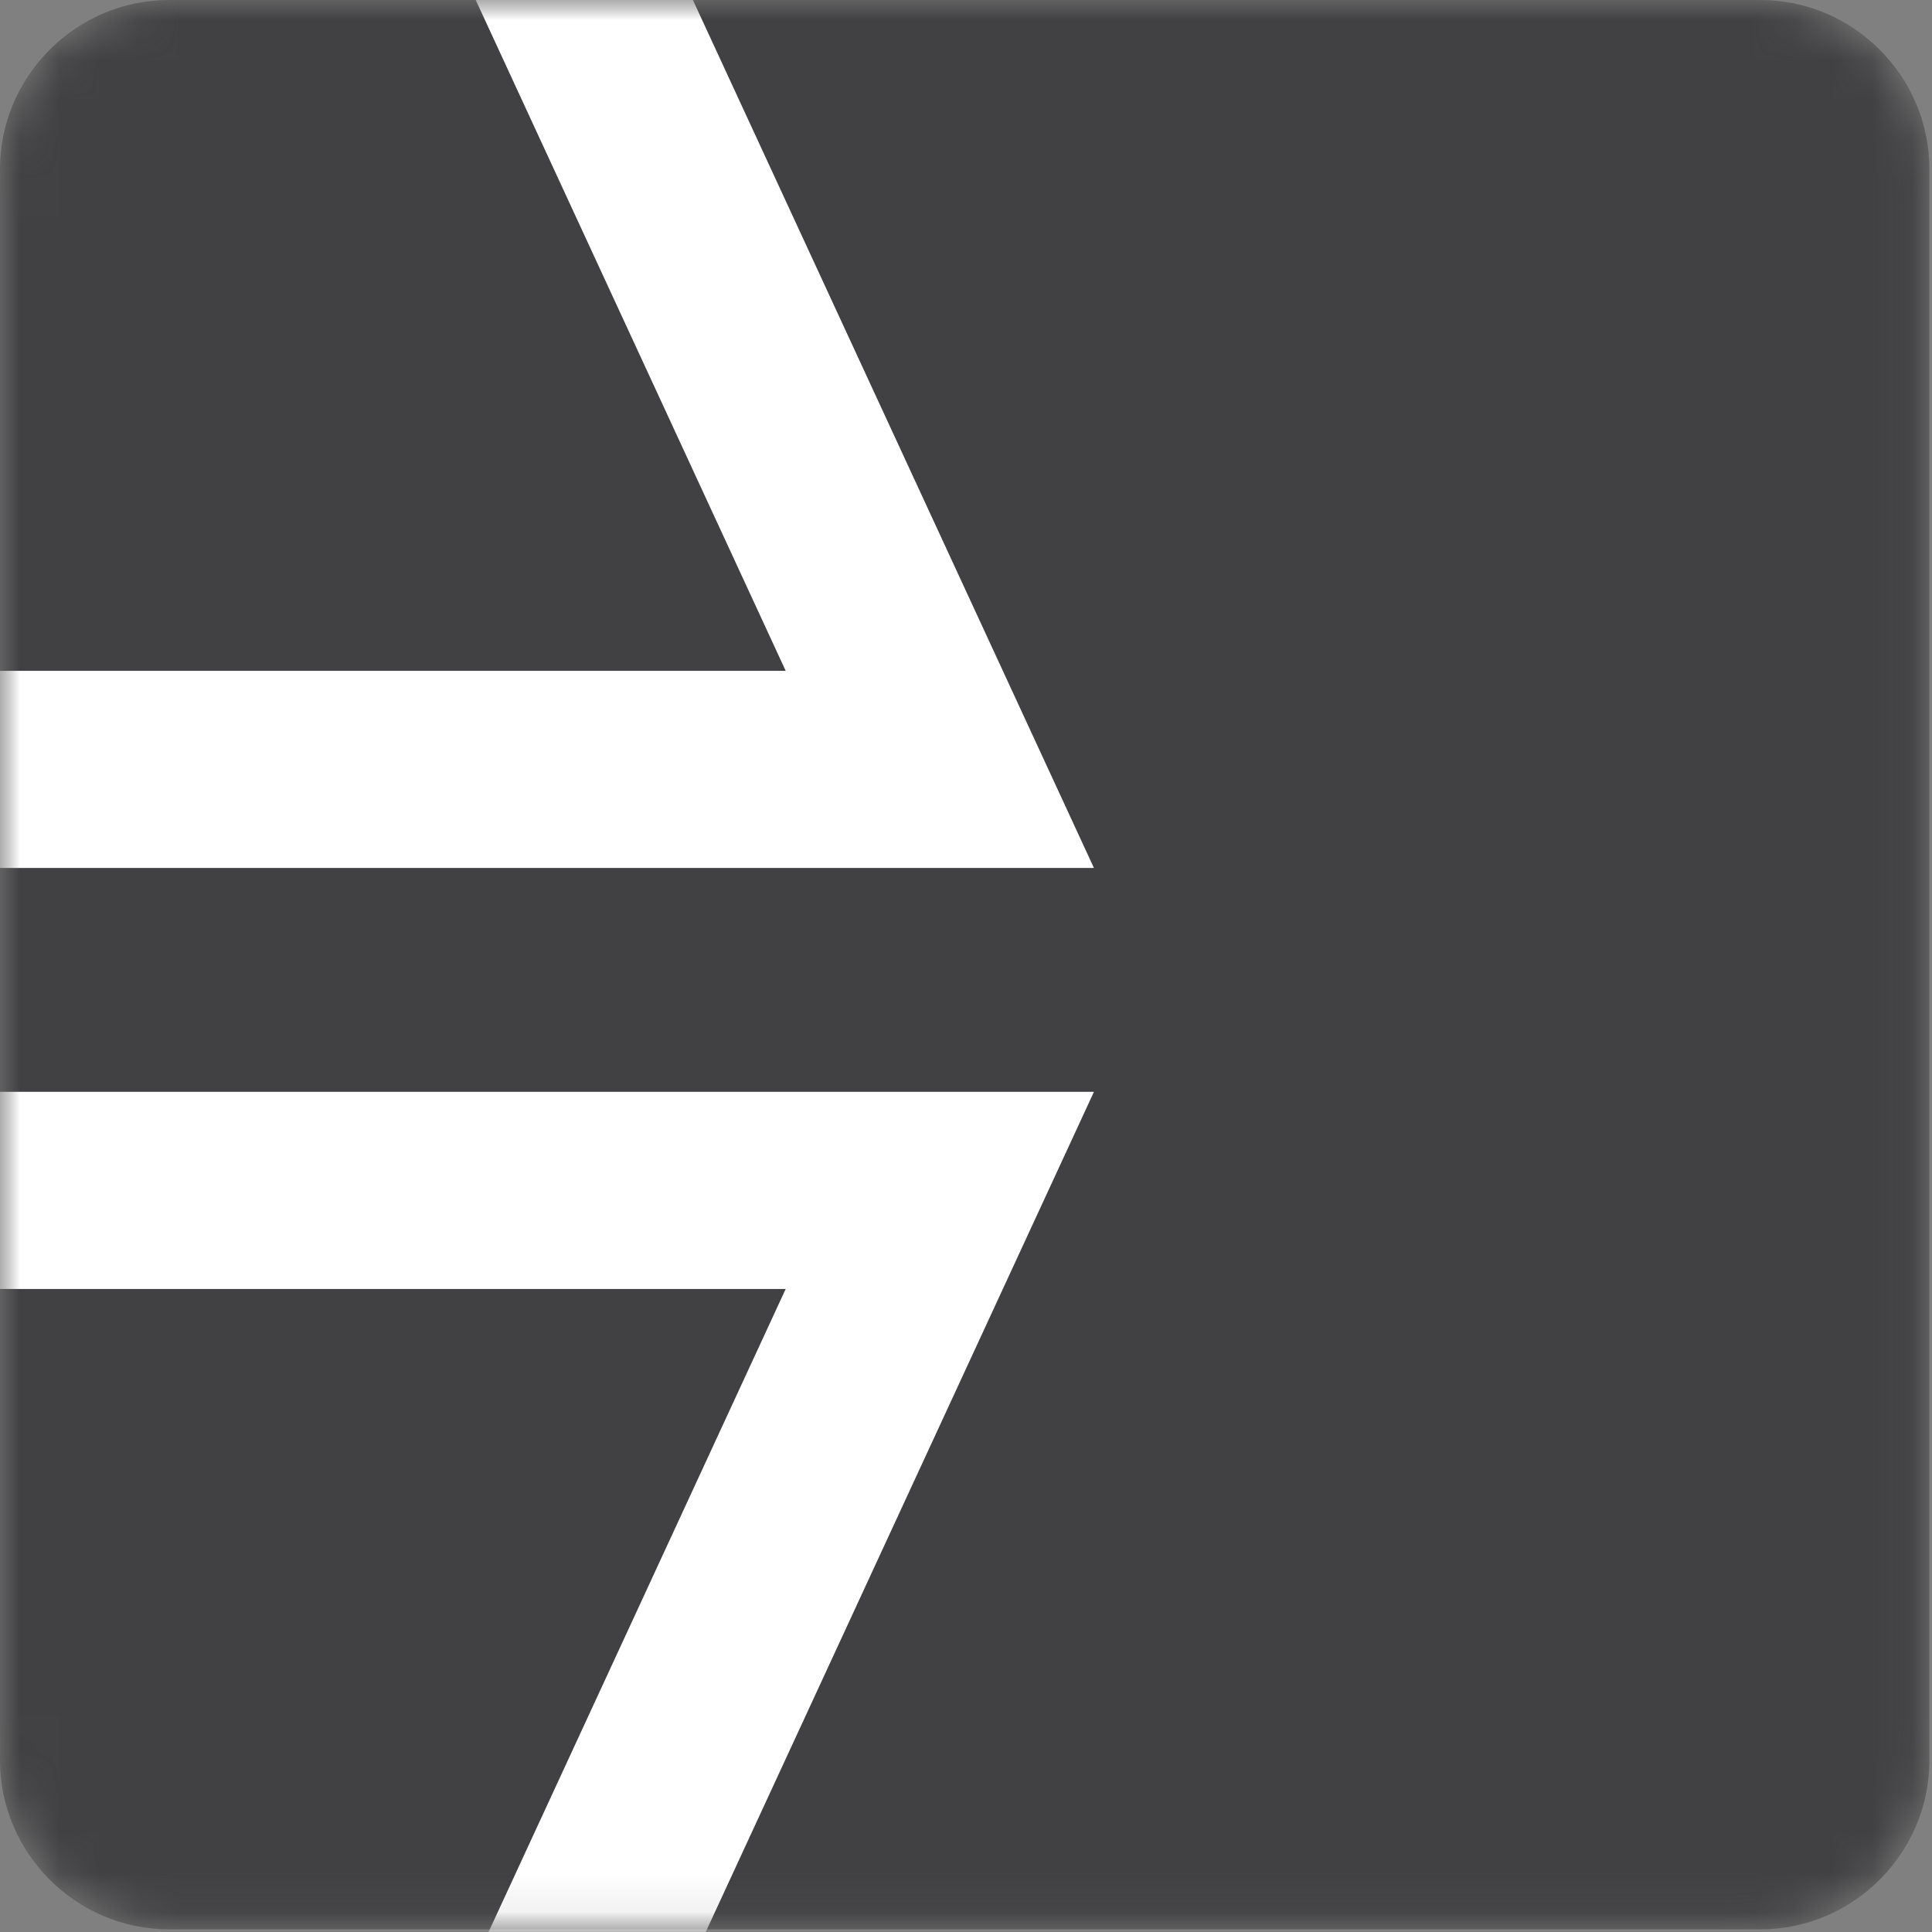 <svg xmlns:xlink="http://www.w3.org/1999/xlink" xmlns="http://www.w3.org/2000/svg" version="1.1" viewBox="0 0 49 49" height="49px" width="49px">
    <rect x="0" y="0" width="49" height="49" fill="#808080" stroke="none"/>
    <title>Group 10</title>
    <defs>
        <path id="path-1" d="M4.289,0 C1.931,0 0,1.93 0,4.29 L0,4.29 L0,44.644 C0,47.003 1.931,48.933 4.289,48.933 L4.289,48.933 L44.644,48.933 C47.003,48.933 48.933,47.003 48.933,44.644 L48.933,44.644 L48.933,4.29 C48.933,1.93 47.003,0 44.644,0 L44.644,0"></path>
        <path id="path-3" d="M4.289,0 C1.931,0 0,1.93 0,4.29 L0,4.29 L0,44.644 C0,47.003 1.931,48.933 4.289,48.933 L4.289,48.933 L44.644,48.933 C47.003,48.933 48.933,47.003 48.933,44.644 L48.933,44.644 L48.933,4.29 C48.933,1.93 47.003,0 44.644,0 L44.644,0 L4.289,0 Z"></path>
        <path id="path-5" d="M4.289,0 C1.931,0 0,1.93 0,4.29 L0,4.29 L0,44.644 C0,47.003 1.931,48.933 4.289,48.933 L4.289,48.933 L44.644,48.933 C47.003,48.933 48.933,47.003 48.933,44.644 L48.933,44.644 L48.933,4.29 C48.933,1.93 47.003,0 44.644,0 L44.644,0 L4.289,0 Z"></path>
    </defs>
    <g fill-rule="evenodd" fill="none" stroke-width="1" stroke="none" id="Page-1">
        <g transform="translate(-312, -951)" id="Tennant_Solution-Development">
            <g transform="translate(275, 715)" id="services">
                <g transform="translate(1.793, 202)" id="Packaging-card">
                    <g transform="translate(35.207, 34)" id="Group-10">
                        <g id="Group-3">
                            <mask fill="white" id="mask-2">
                                <use xlink:href="#path-1"></use>
                            </mask>
                            <g id="Clip-2"></g>
                            <path mask="url(#mask-2)" fill="#414042" id="Fill-1" d="M44.644,48.933 L4.29,48.933 C1.931,48.933 -0,47.003 -0,44.643 L-0,4.289 C-0,1.93 1.931,0 4.29,0 L44.644,0 C47.003,0 48.934,1.93 48.934,4.289 L48.934,44.643 C48.934,47.003 47.003,48.933 44.644,48.933"></path>
                        </g>
                        <g id="Group-6">
                            <mask fill="white" id="mask-4">
                                <use xlink:href="#path-3"></use>
                            </mask>
                            <g id="Clip-5"></g>
                            <path mask="url(#mask-4)" fill="#FFFFFF" id="Fill-4" d="M-50.737,17.014 L19.927,17.014 L2.251,-21.24 L-12.124,-21.24 L-0.342,4.26 L-44.783,4.26 L-50.737,17.014 Z M27.745,22.014 L-58.59,22.014 L-47.967,-0.74 L-8.159,-0.74 L-19.944,-26.24 L5.449,-26.24 L27.745,22.014 Z"></path>
                        </g>
                        <g id="Group-9">
                            <mask fill="white" id="mask-6">
                                <use xlink:href="#path-5"></use>
                            </mask>
                            <g id="Clip-8"></g>
                            <path mask="url(#mask-6)" fill="#FFFFFF" id="Fill-7" d="M-12.125,70.945 L2.25,70.945 L19.927,32.691 L-50.738,32.691 L-44.784,45.444 L-0.342,45.444 L-12.125,70.945 Z M5.448,75.945 L-19.943,75.945 L-8.16,50.444 L-47.967,50.444 L-58.59,27.691 L27.745,27.691 L5.448,75.945 Z"></path>
                        </g>
                    </g>
                </g>
            </g>
        </g>
    </g>
</svg>